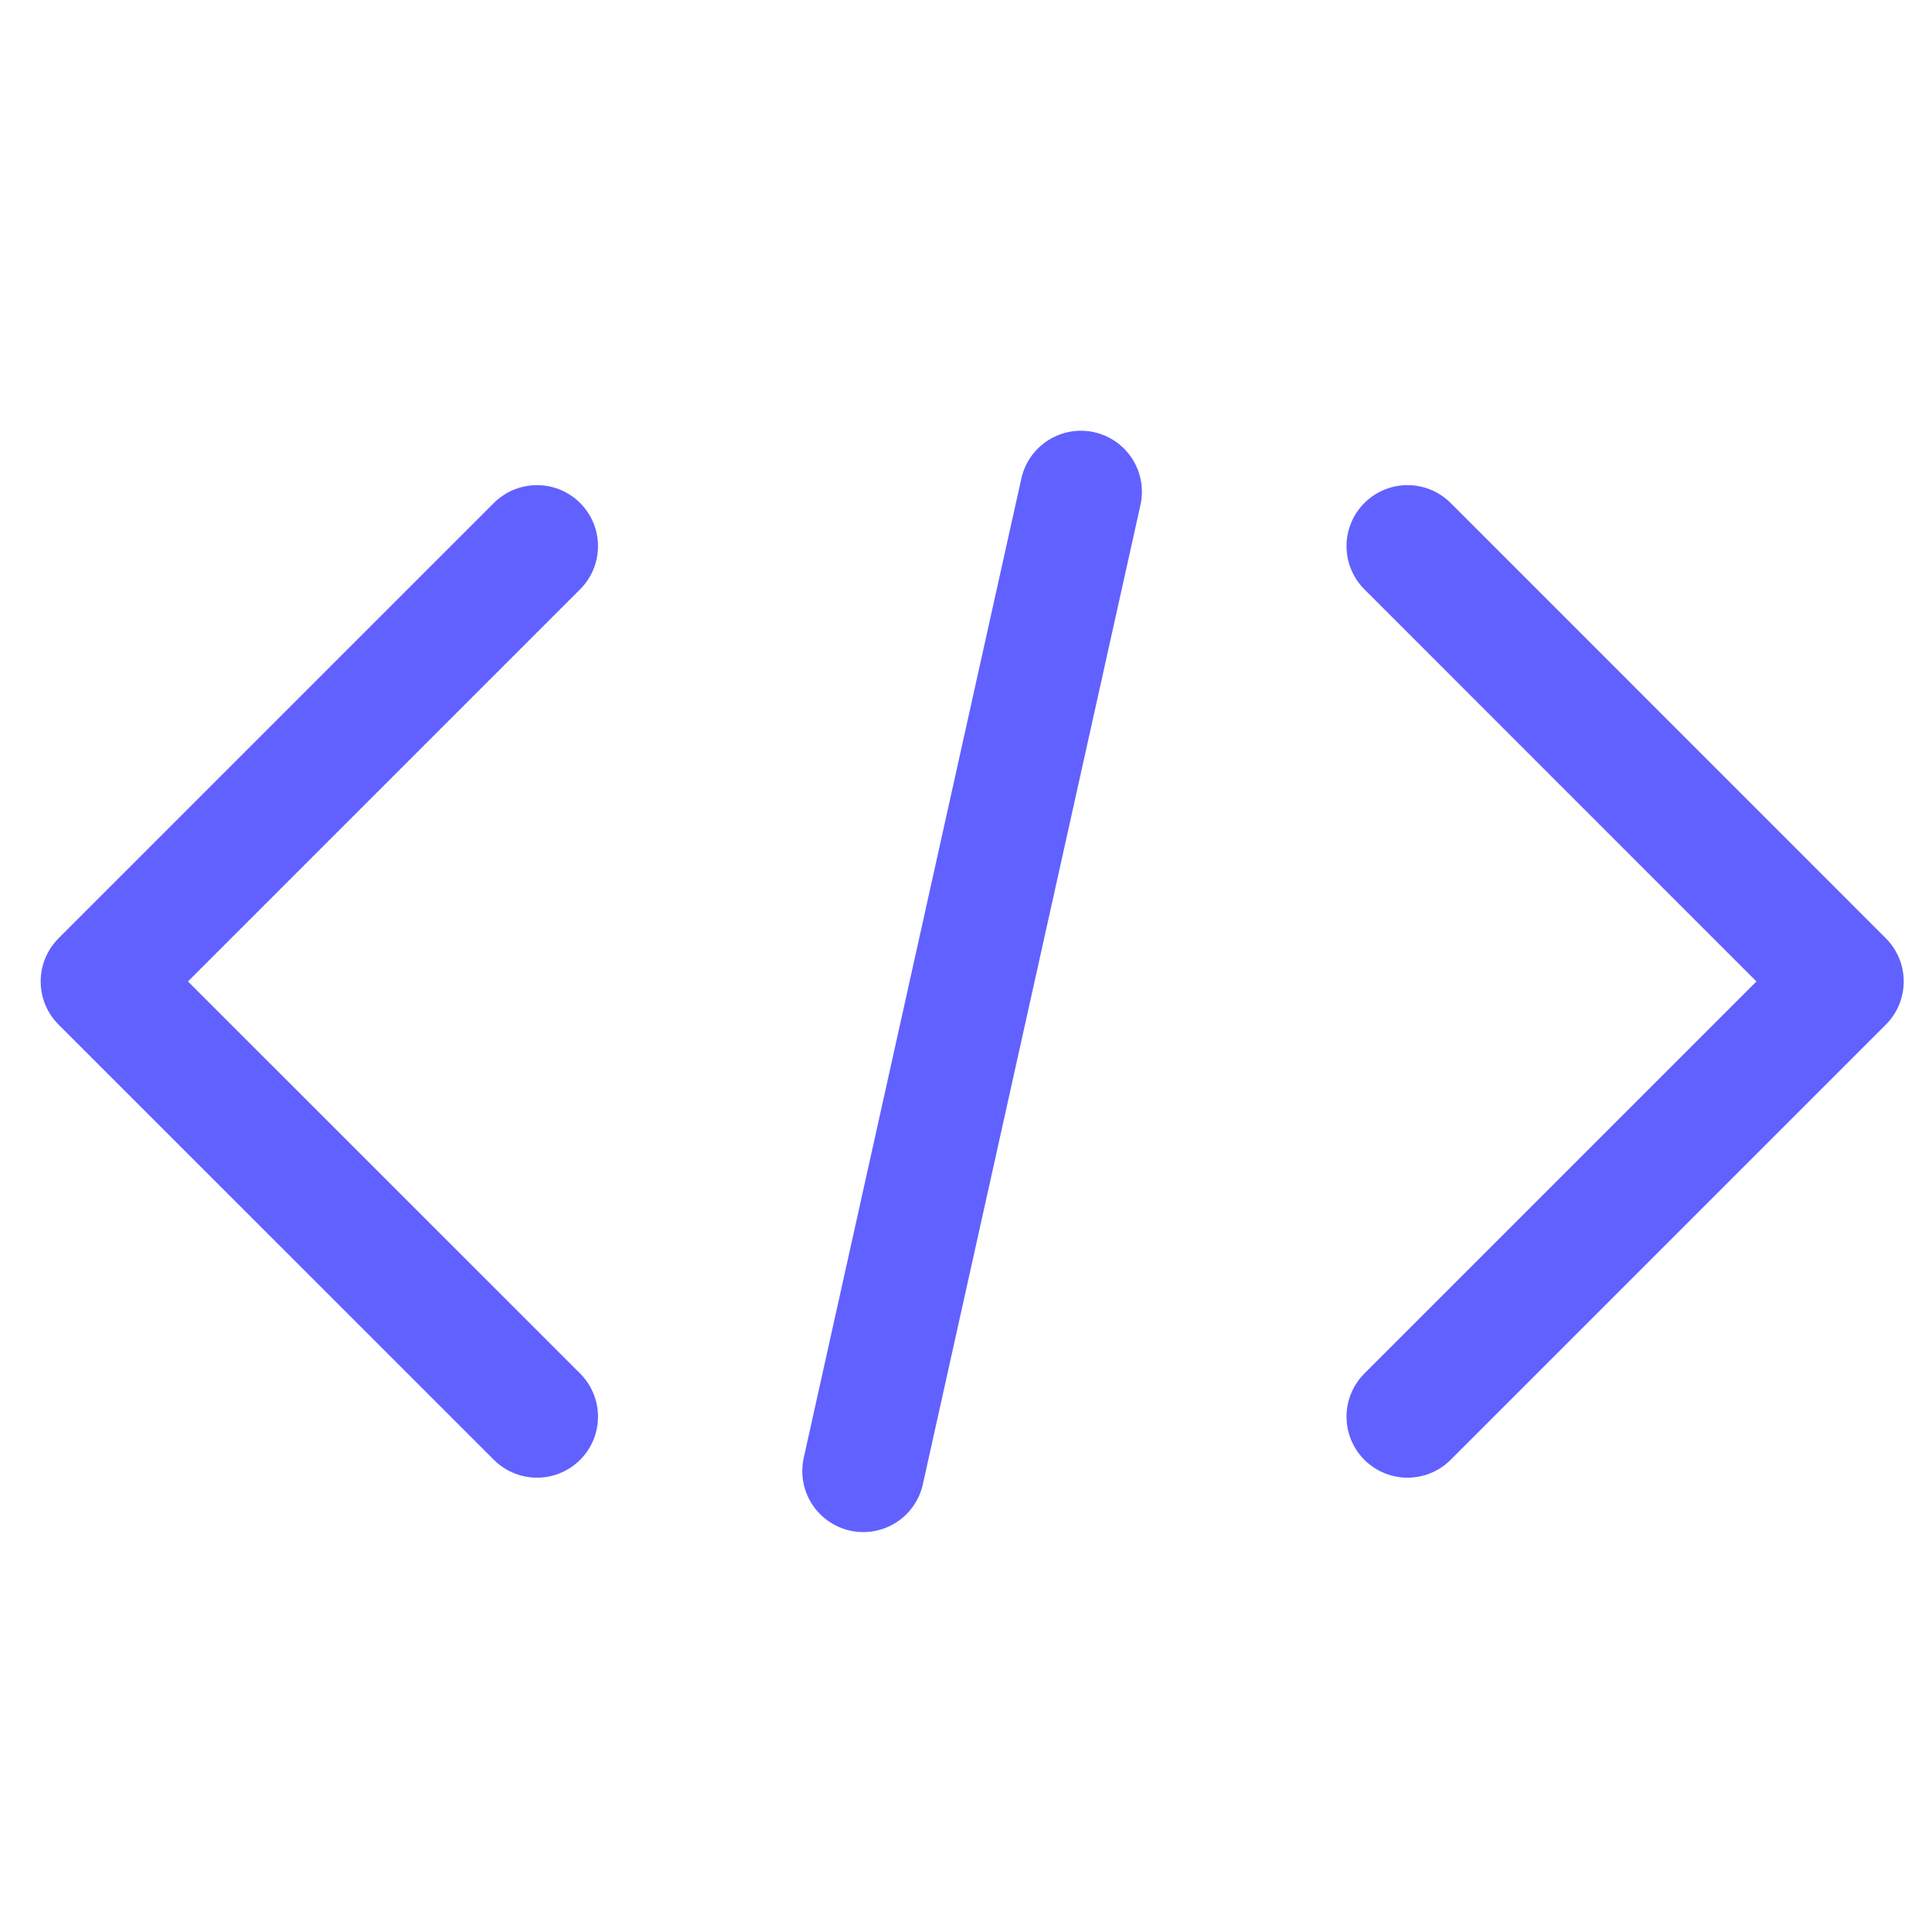 <svg xmlns="http://www.w3.org/2000/svg" fill="none" viewBox="0 0 19 19" height="19" width="19">
<path stroke-linejoin="round" stroke-linecap="round" stroke-width="1.2" stroke="#6161FF" d="M13.842 5.371L18.122 9.652L13.842 13.932"/>
<path stroke-linejoin="round" stroke-linecap="round" stroke-width="1.2" stroke="#6161FF" d="M5.281 5.371L1 9.652L5.281 13.932"/>
<path stroke-linejoin="round" stroke-linecap="round" stroke-width="1.2" stroke="#6161FF" d="M10.63 4.836L8.49 14.467"/>
</svg>